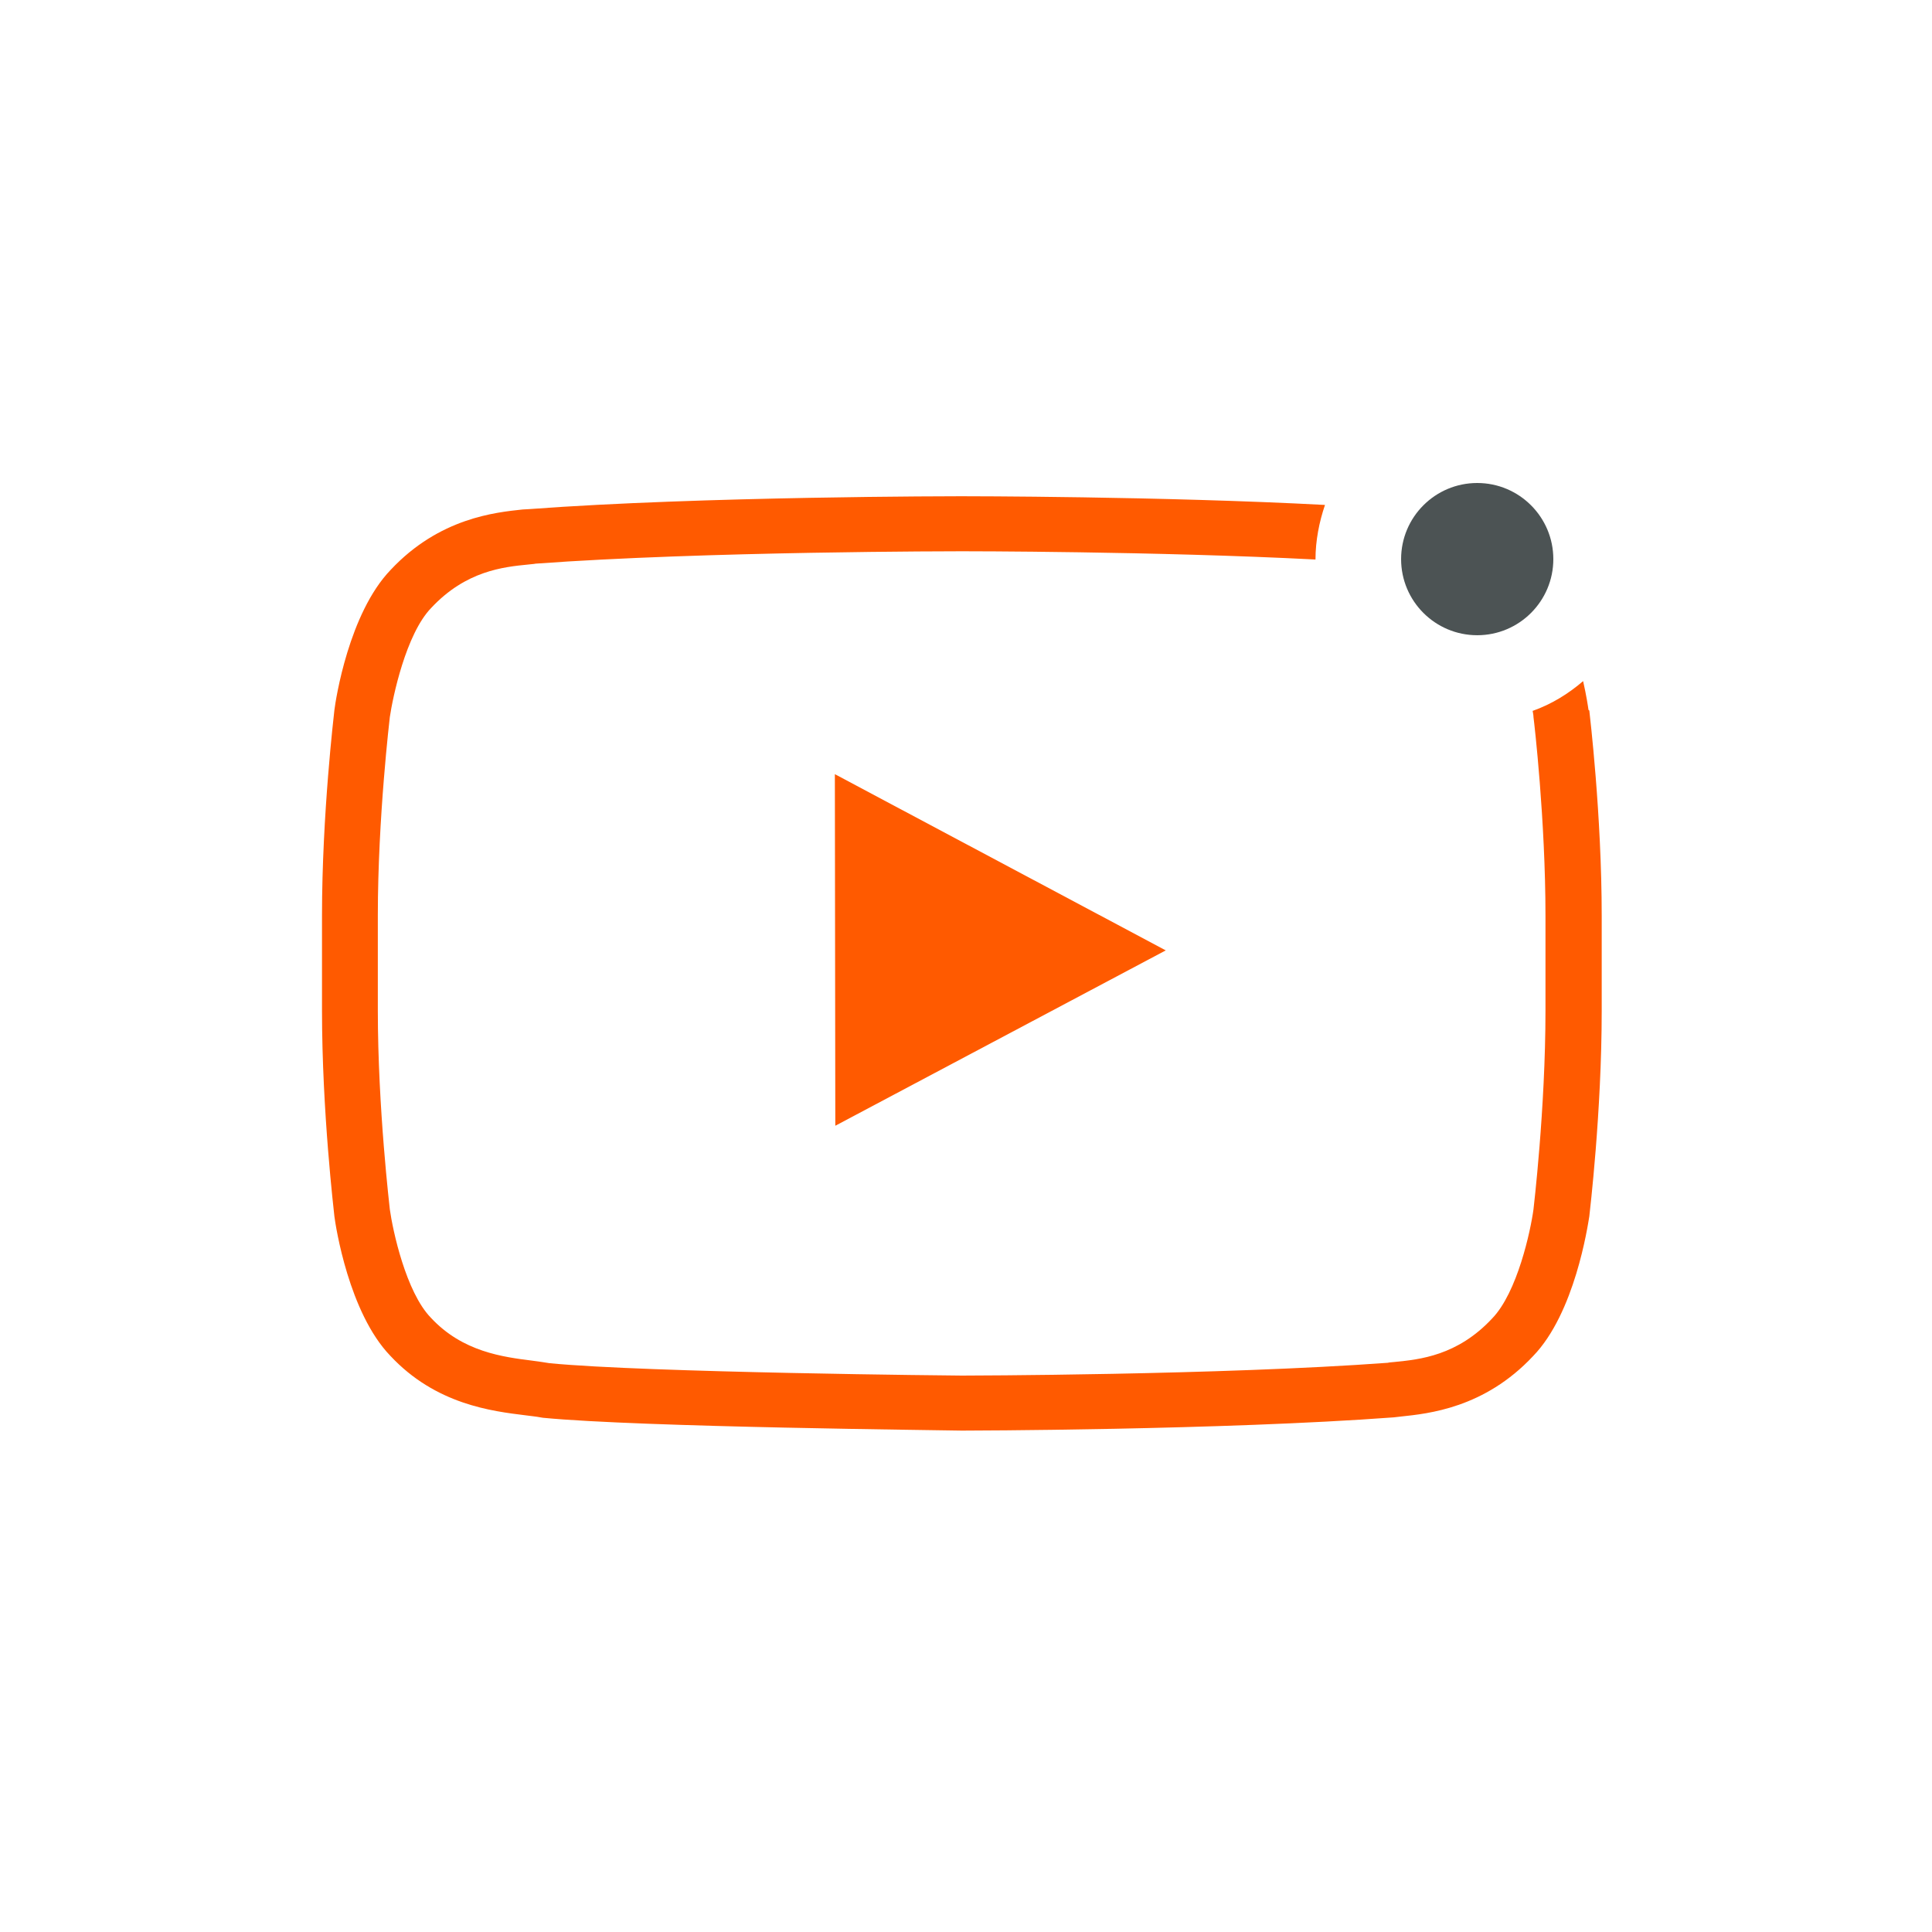 <svg width="48" height="48" viewBox="0 0 48 48" fill="none" xmlns="http://www.w3.org/2000/svg">
<path fill-rule="evenodd" clip-rule="evenodd" d="M20.753 27.969L20.742 19.234L28.963 23.612L20.753 27.969Z" fill="#FF5A00"/>
<path d="M39.465 17.632C39.455 17.56 39.414 17.282 39.332 16.922C38.962 17.241 38.541 17.498 38.078 17.662C38.088 17.714 38.099 17.775 38.099 17.817C38.119 17.96 38.397 20.375 38.397 22.759V25.113C38.397 27.558 38.099 30.035 38.099 30.045C38.027 30.579 37.698 32.111 37.071 32.758C36.208 33.683 35.273 33.775 34.656 33.837C34.574 33.847 34.512 33.847 34.481 33.858C30.299 34.166 23.948 34.176 23.897 34.176C23.815 34.176 16.056 34.104 13.652 33.868C13.528 33.847 13.385 33.827 13.23 33.806C12.501 33.714 11.494 33.59 10.703 32.737C10.086 32.1 9.757 30.569 9.685 30.045C9.685 30.024 9.387 27.548 9.387 25.102V22.749C9.387 20.303 9.685 17.827 9.685 17.817C9.757 17.323 10.086 15.751 10.713 15.104C11.576 14.179 12.511 14.086 13.128 14.025C13.2 14.014 13.272 14.014 13.303 14.004C17.485 13.696 23.825 13.696 23.897 13.696C23.948 13.696 28.717 13.696 32.683 13.901C32.683 13.429 32.776 12.966 32.919 12.545C28.86 12.329 23.948 12.329 23.877 12.329C23.815 12.329 17.423 12.329 13.159 12.648L12.984 12.658C12.316 12.73 10.918 12.864 9.706 14.158C8.668 15.237 8.339 17.385 8.308 17.642C8.298 17.745 8 20.231 8 22.749V25.102C8 27.63 8.298 30.107 8.308 30.22C8.339 30.466 8.668 32.614 9.696 33.683C10.826 34.895 12.223 35.06 13.056 35.163C13.2 35.183 13.323 35.193 13.426 35.214C13.446 35.214 13.467 35.224 13.487 35.224C15.923 35.461 23.558 35.532 23.897 35.543C23.959 35.543 30.361 35.532 34.625 35.214L34.81 35.193C35.478 35.121 36.876 34.988 38.088 33.693C39.126 32.624 39.445 30.466 39.486 30.22C39.496 30.117 39.794 27.64 39.794 25.113V22.759C39.794 20.231 39.496 17.755 39.486 17.652C39.465 17.642 39.465 17.632 39.465 17.632Z" fill="#FF5A00"/>
<path d="M36.701 15.782C37.745 15.782 38.592 14.935 38.592 13.891C38.592 12.847 37.745 12 36.701 12C35.657 12 34.81 12.847 34.81 13.891C34.81 14.935 35.657 15.782 36.701 15.782Z" fill="#4C5354"/>
</svg>
